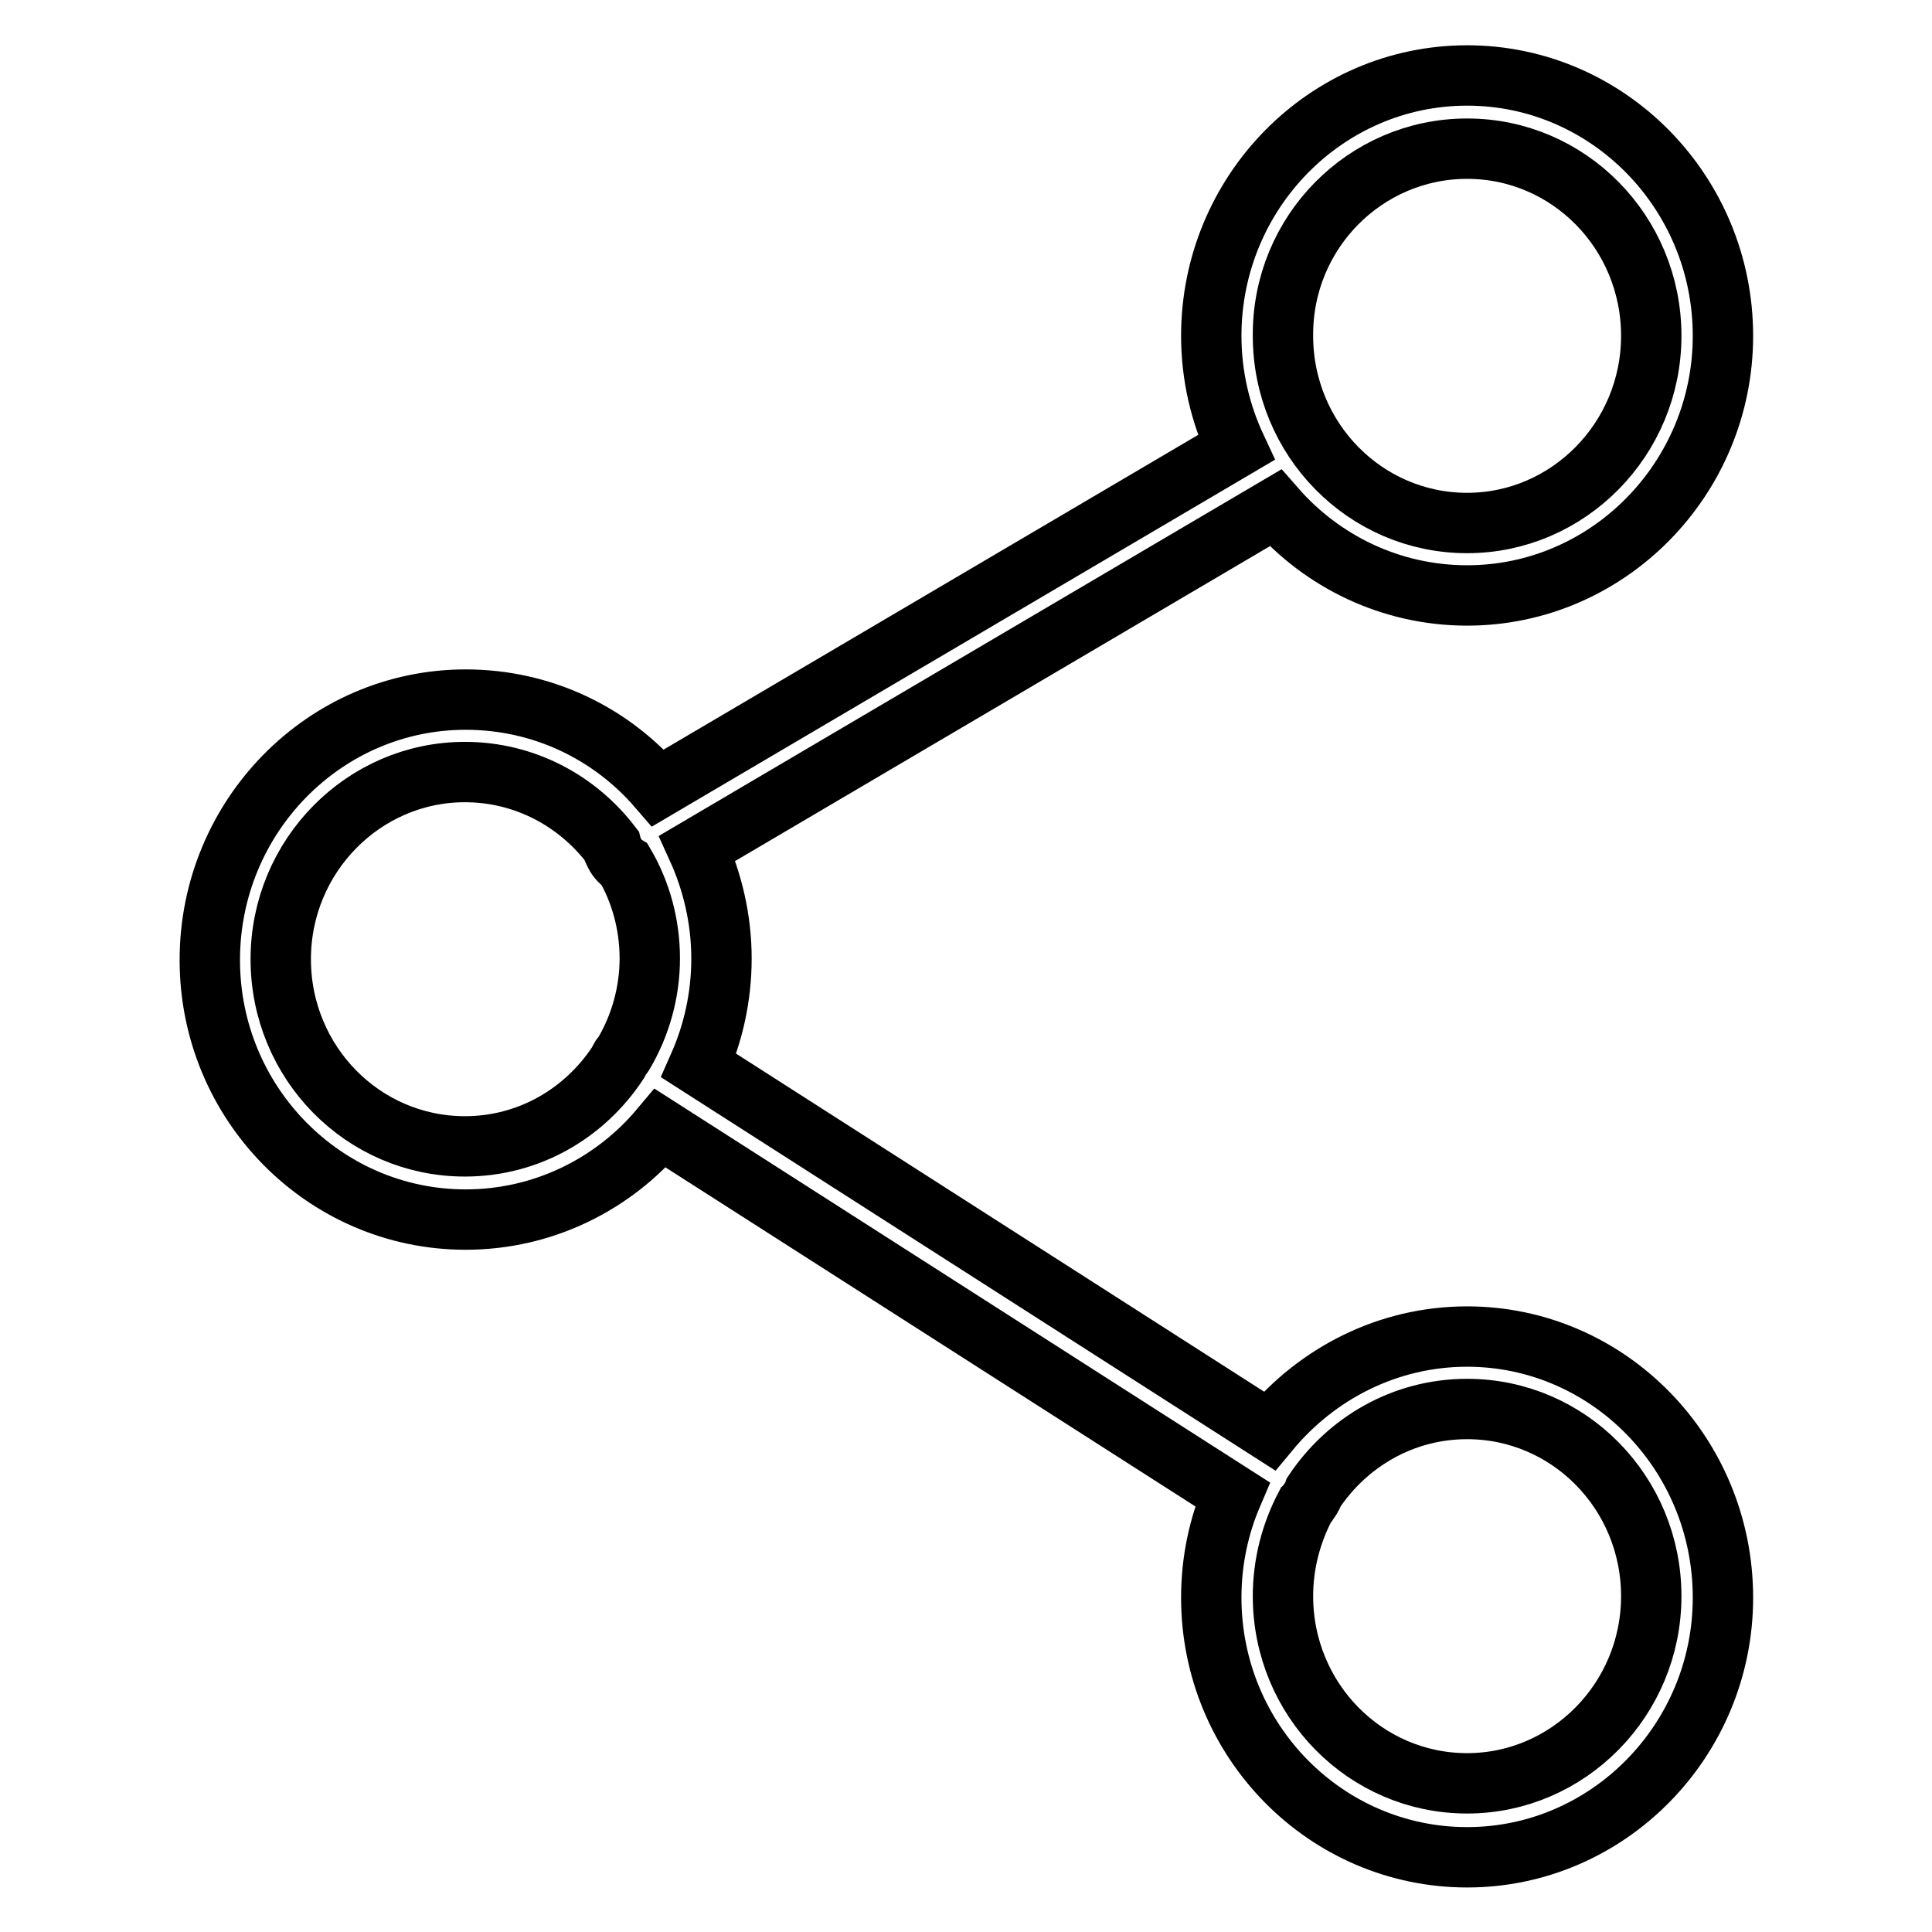 <?xml version="1.0" encoding="utf-8"?>
<!-- Svg Vector Icons : http://www.onlinewebfonts.com/icon -->
<!DOCTYPE svg PUBLIC "-//W3C//DTD SVG 1.1//EN" "http://www.w3.org/Graphics/SVG/1.1/DTD/svg11.dtd">
<svg version="1.1" xmlns="http://www.w3.org/2000/svg" xmlns:xlink="http://www.w3.org/1999/xlink" x="0px" y="0px" viewBox="0 0 256 256" enable-background="new 0 0 256 256" xml:space="preserve">
<g> <path stroke-width="8" fill-opacity="0" stroke="#000000"  d="M194.4,177.1c-10.5,0-19.9,4.9-26.2,12.5l-75.6-48.4c1.9-4.3,3-9.1,3-14.2c0-5.2-1.2-10.2-3.2-14.6 L169,67.3c6.2,7.1,15.3,11.6,25.4,11.6c18.7,0,33.9-15.5,33.9-34.4c0-19-15.2-34.5-33.9-34.5c-18.7,0-33.9,15.5-33.9,34.5 c0,5.3,1.2,10.3,3.3,14.8l-76.6,45.1c-6.2-7.2-15.3-11.7-25.5-11.7c-18.7,0-33.9,15.5-33.9,34.5c0,19,15.2,34.4,33.9,34.4 c10.3,0,19.6-4.7,25.8-12.1l75.8,48.5c-1.8,4.2-2.8,8.8-2.8,13.7c0,19,15.2,34.4,33.9,34.4c18.7,0,33.9-15.5,33.9-34.4 C228.3,192.6,213.1,177.1,194.4,177.1z M194.4,19.7c13.5,0,24.4,11.1,24.4,24.8c0,13.7-11,24.8-24.4,24.8 c-13.5,0-24.4-11.1-24.4-24.8C169.9,30.8,180.9,19.7,194.4,19.7z M61.6,151.9c-13.5,0-24.4-11.1-24.4-24.8 c0-13.7,11-24.8,24.4-24.8c7.9,0,14.9,3.8,19.4,9.7c0.1,0.4,0.3,0.8,0.5,1.2c0.3,0.6,0.8,1.1,1.3,1.4c2.1,3.6,3.3,7.9,3.3,12.4 c0,4.6-1.3,9-3.5,12.7c-0.1,0.2-0.3,0.3-0.4,0.5c-0.1,0.2-0.2,0.4-0.3,0.6C77.5,147.5,70.1,151.9,61.6,151.9z M194.4,236.3 c-13.5,0-24.4-11.1-24.4-24.8c0-4.3,1.1-8.4,3-12c0.2-0.2,0.4-0.5,0.6-0.8c0.2-0.3,0.4-0.7,0.5-1c4.4-6.6,11.8-11,20.3-11 c13.5,0,24.4,11.1,24.4,24.8C218.8,225.2,207.8,236.3,194.4,236.3z"/></g>
</svg>